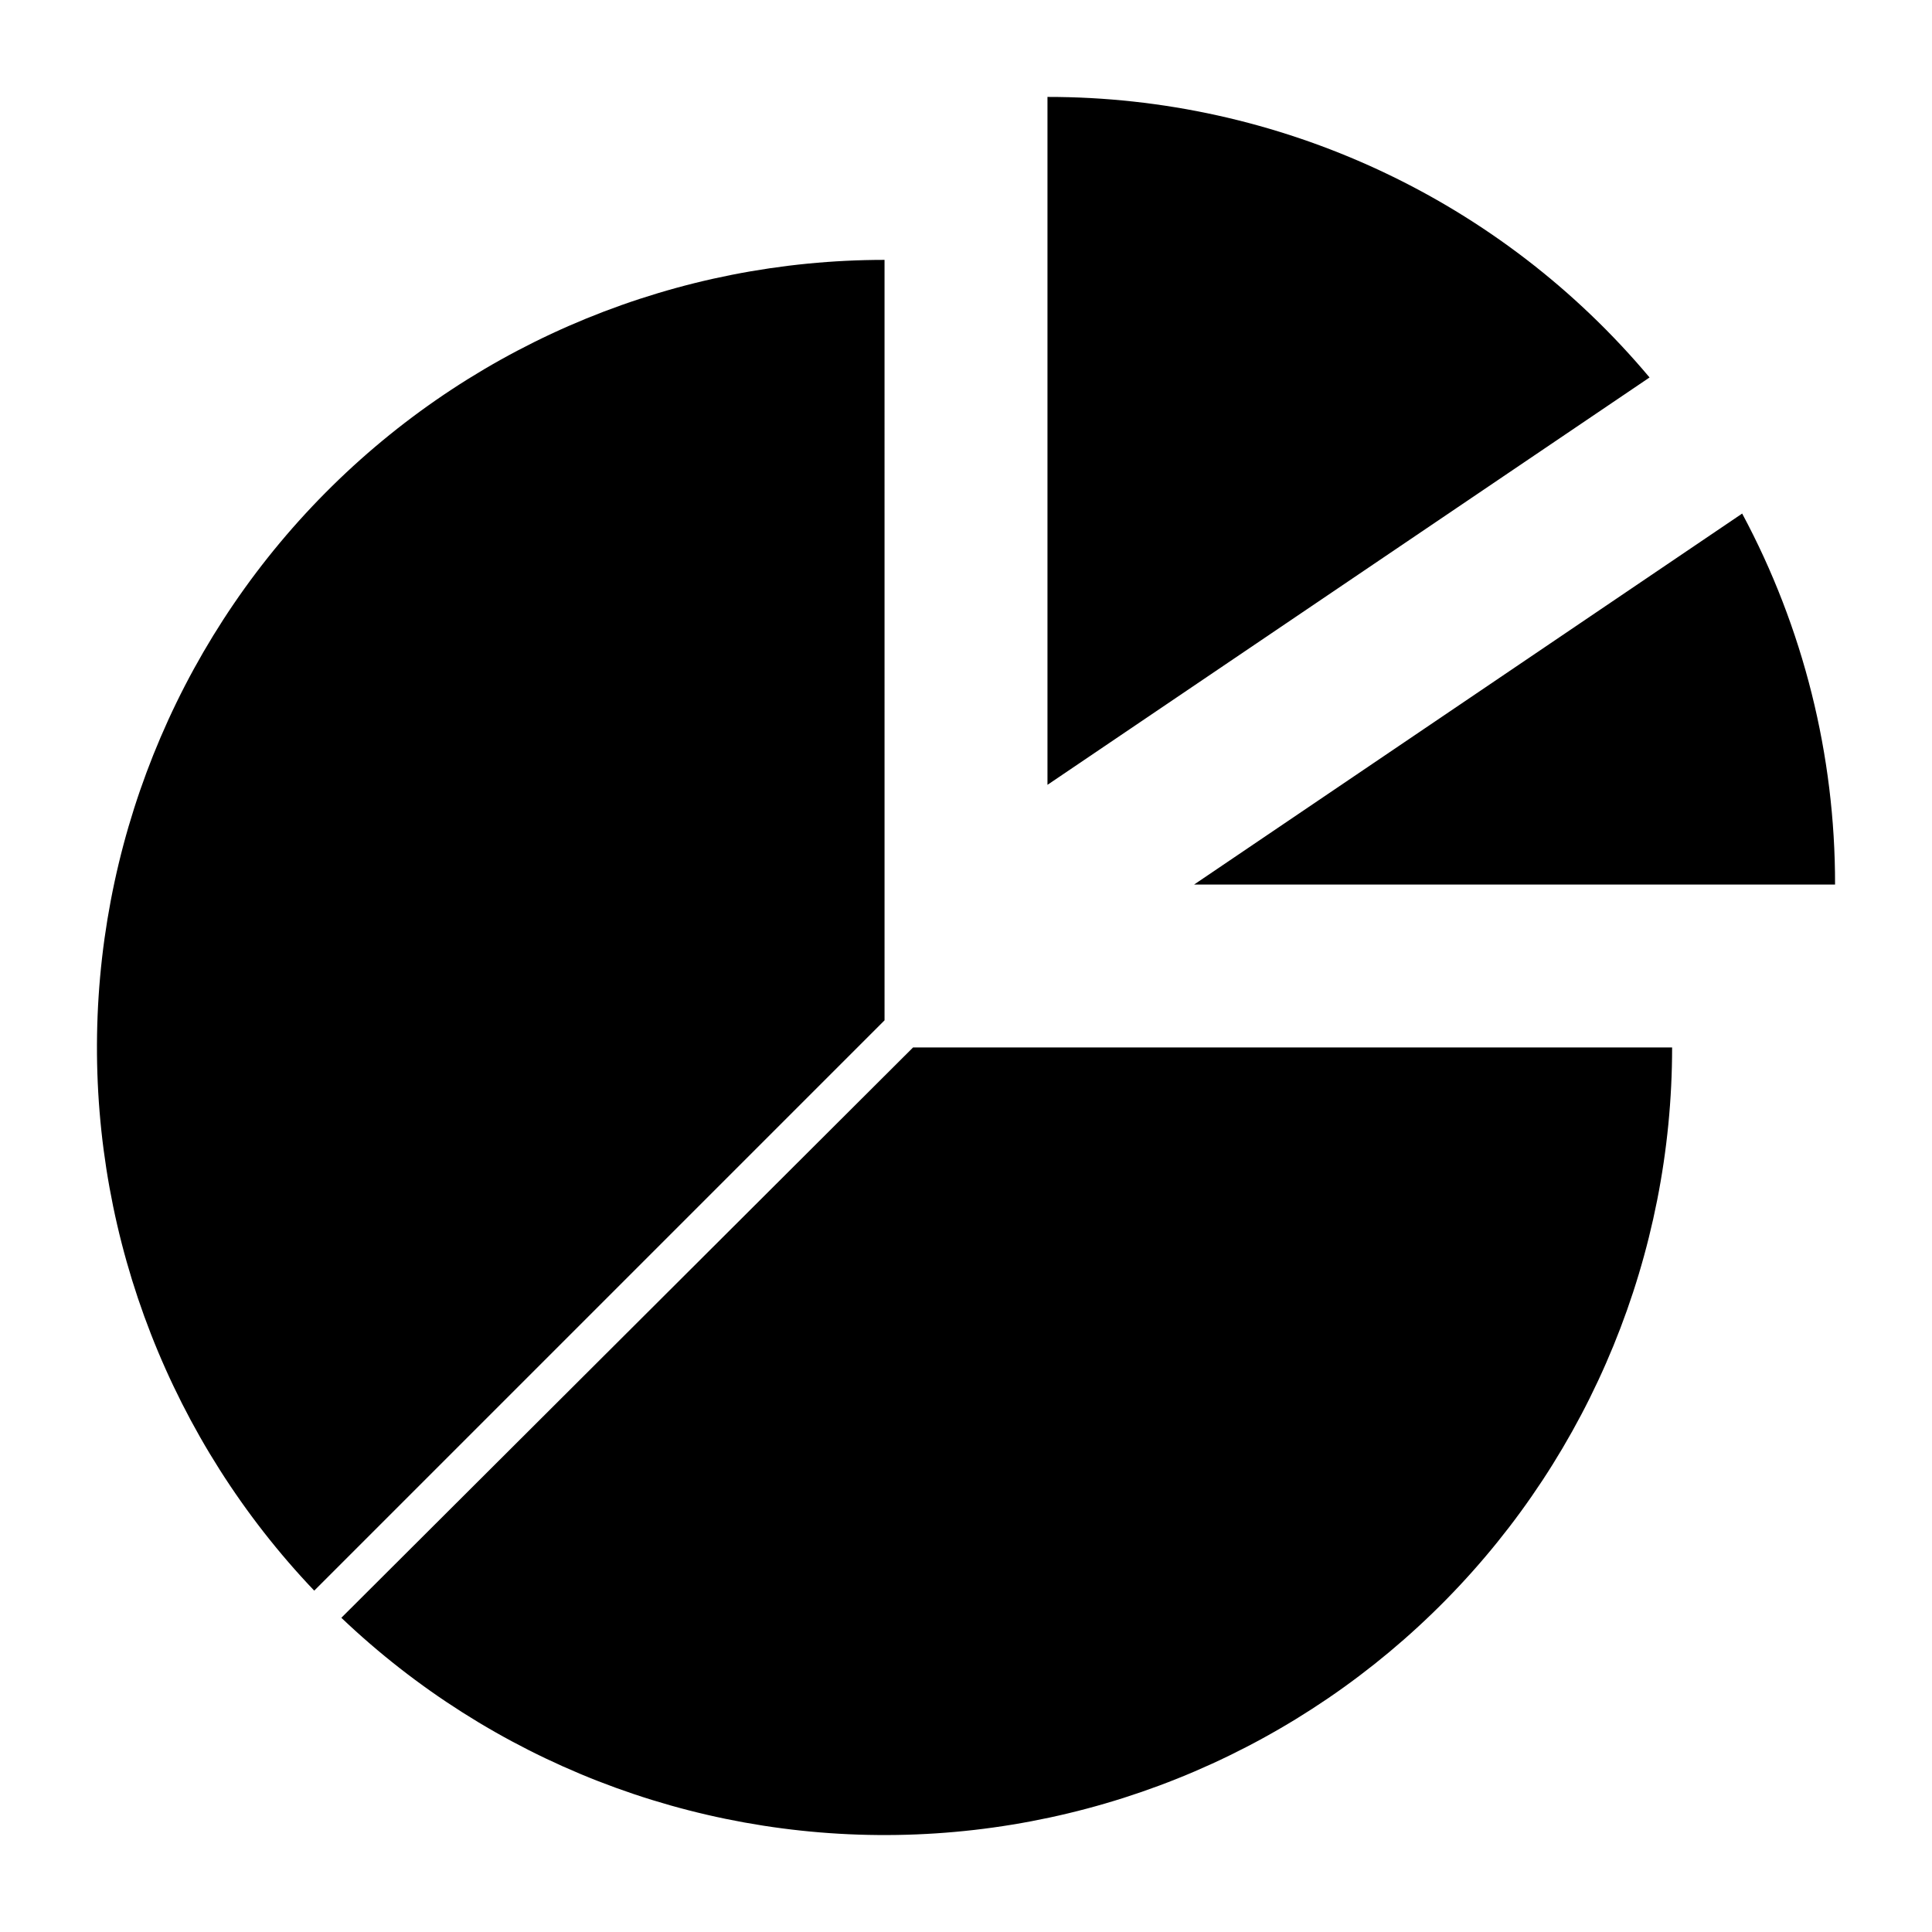 <?xml version="1.0" encoding="UTF-8"?>
<!-- Uploaded to: SVG Find, www.svgrepo.com, Generator: SVG Find Mixer Tools -->
<svg fill="#000000" width="800px" height="800px" version="1.1" viewBox="144 144 512 512" xmlns="http://www.w3.org/2000/svg">
 <g>
  <path d="m378.41 212.87c-54.77 0-107.34 21.523-146.38 59.938-39.043 38.41-61.422 90.629-62.309 145.39-0.891 54.758 19.777 107.68 57.551 147.34l151.14-151.14z"/>
  <path d="m234.46 572.73c39.66 37.77 92.578 58.441 147.34 57.551s106.98-23.27 145.39-62.312c38.41-39.039 59.938-91.613 59.938-146.38h-201.16z"/>
  <path d="m630.31 378.41c0.051-34.301-8.406-68.082-24.617-98.312l-145.24 98.312z"/>
  <path d="m421.59 169.69v182.3l159.56-107.96v0.004c-19.547-23.305-43.961-42.035-71.531-54.883-27.566-12.844-57.617-19.488-88.031-19.465z"/>
 </g>
</svg>